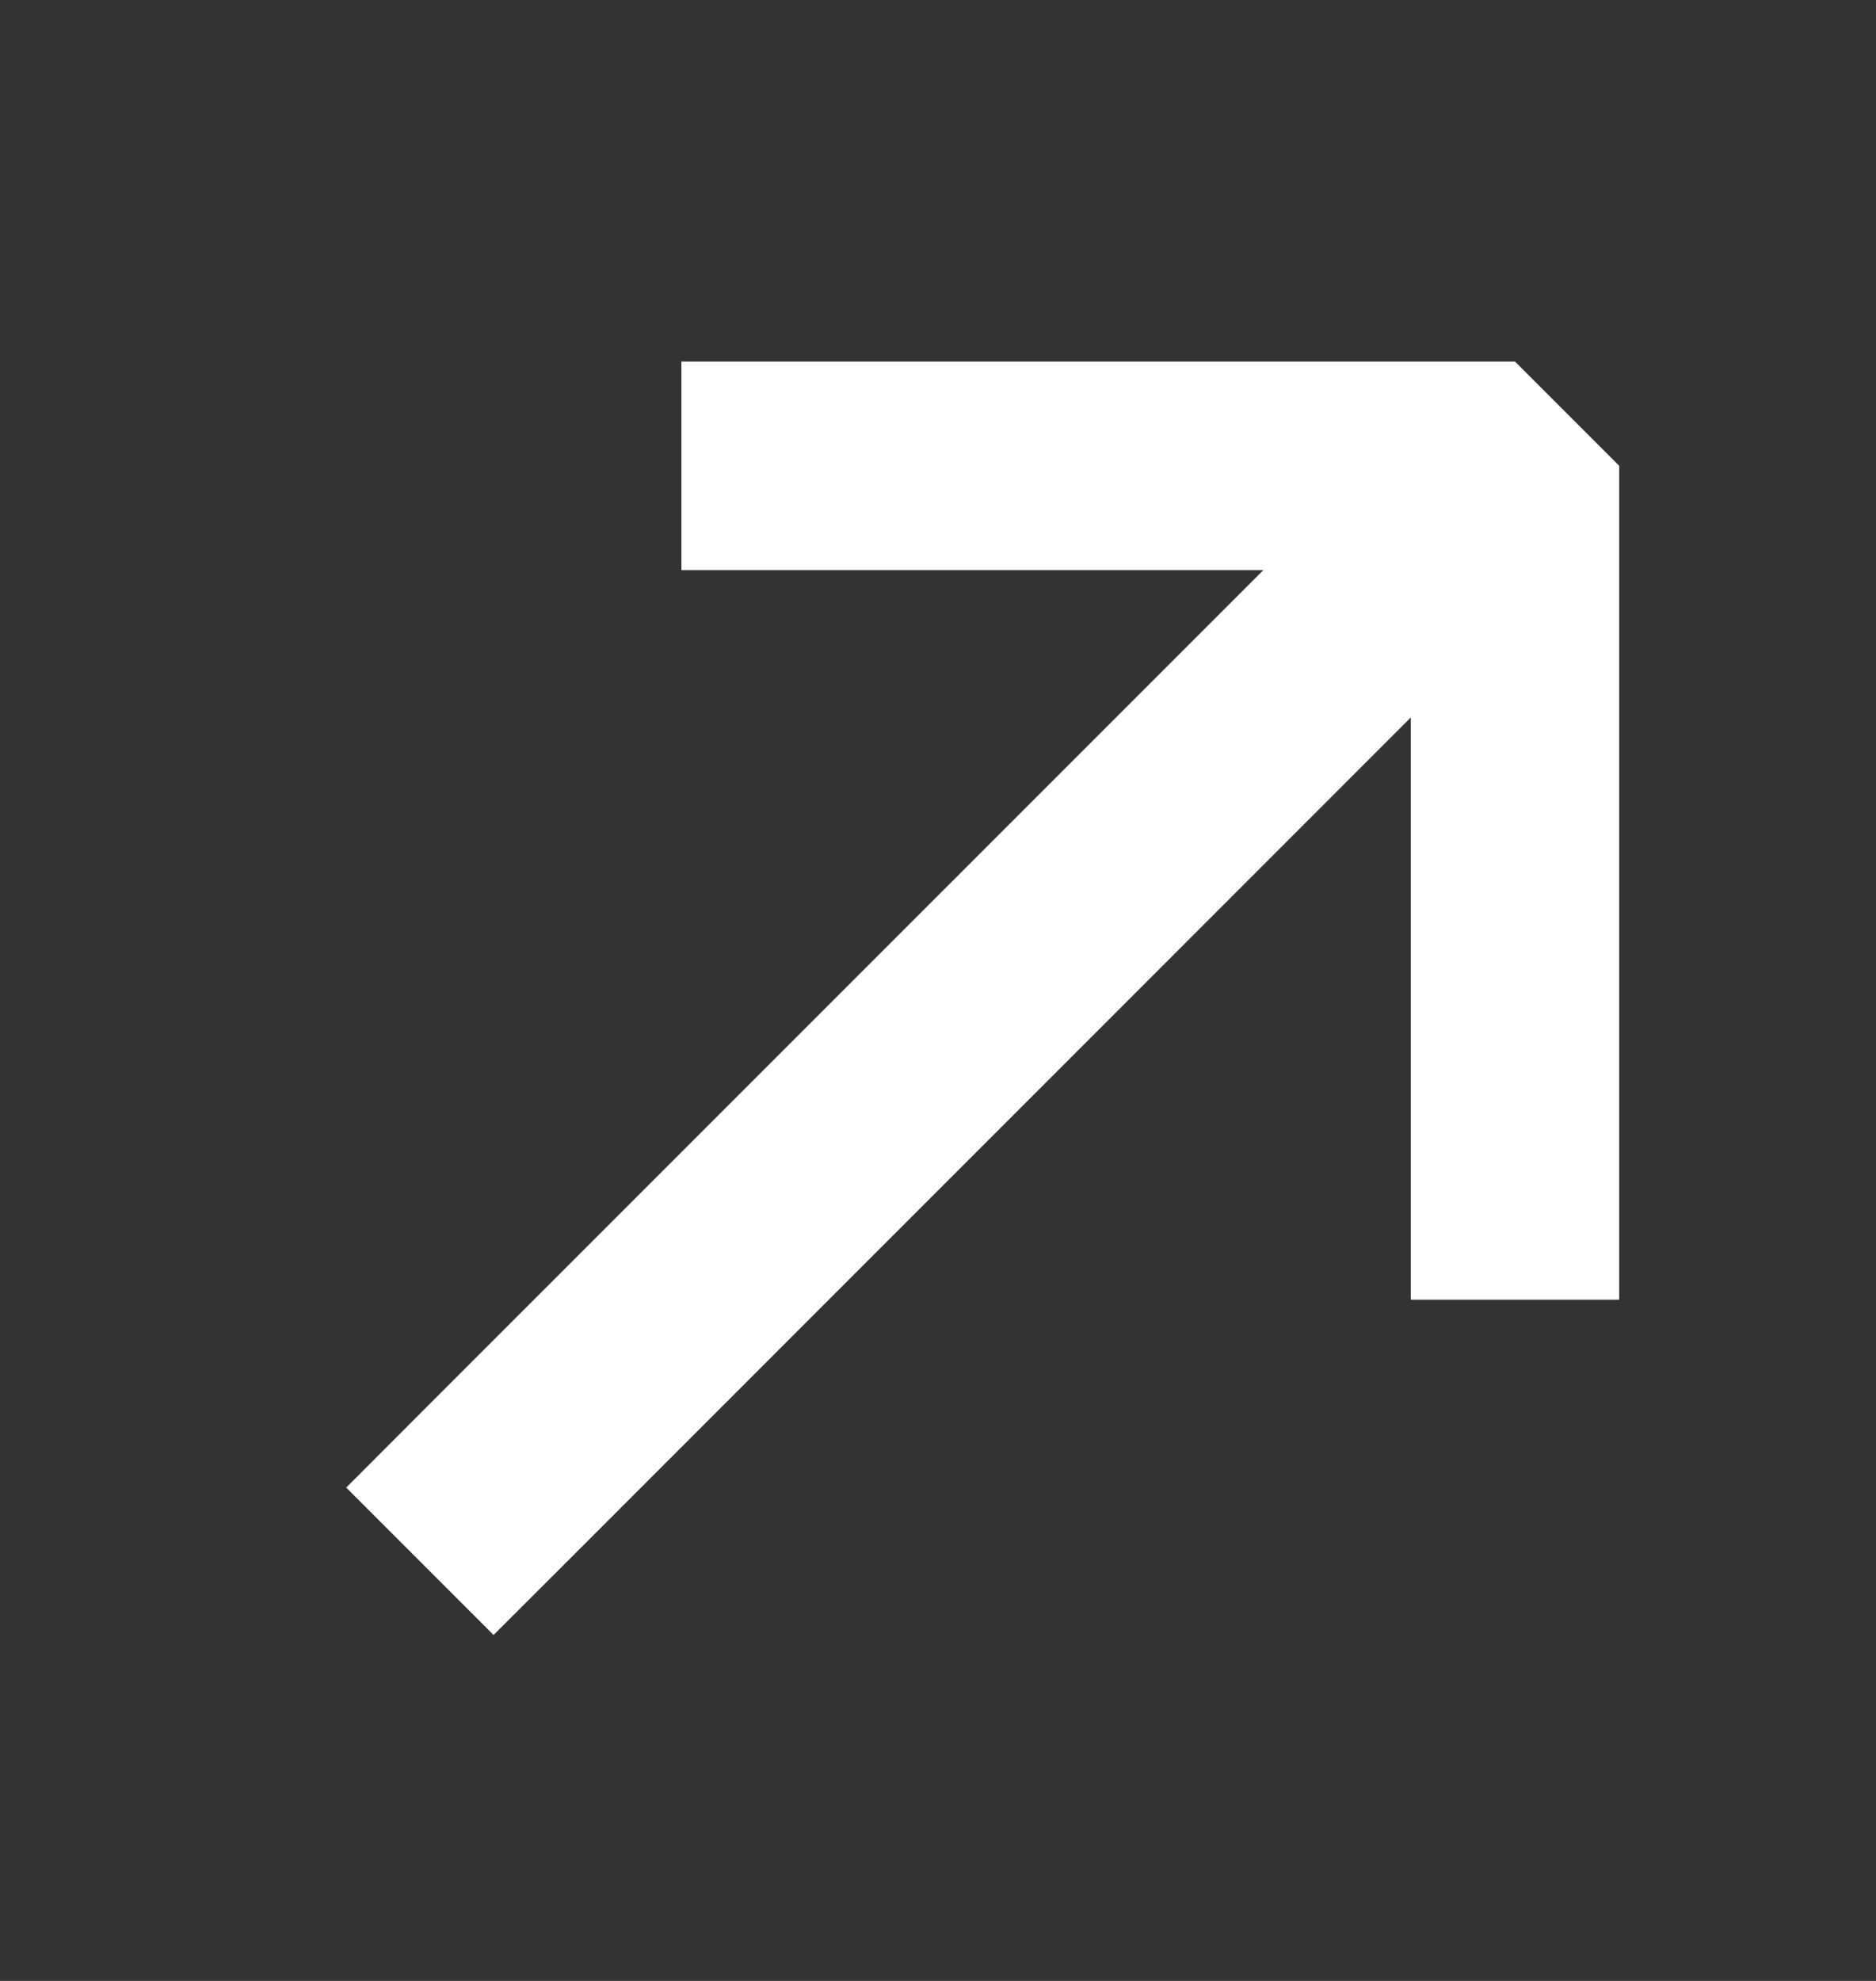 <svg width="18" height="19" viewBox="0 0 18 19" fill="none" xmlns="http://www.w3.org/2000/svg">
<rect x="0" y="0" width="18" height="19" fill="#333333" stroke="none"/>
<path fill-rule="evenodd" clip-rule="evenodd" d="M7.538 3.468H6.538V5.468H7.538L12.122 5.468L4.029 13.56L3.322 14.268L4.736 15.682L5.444 14.975L13.536 6.882V11.466L13.536 12.466L15.536 12.466V11.466V4.468L14.536 3.468H7.538Z" fill="white"/>
</svg>
